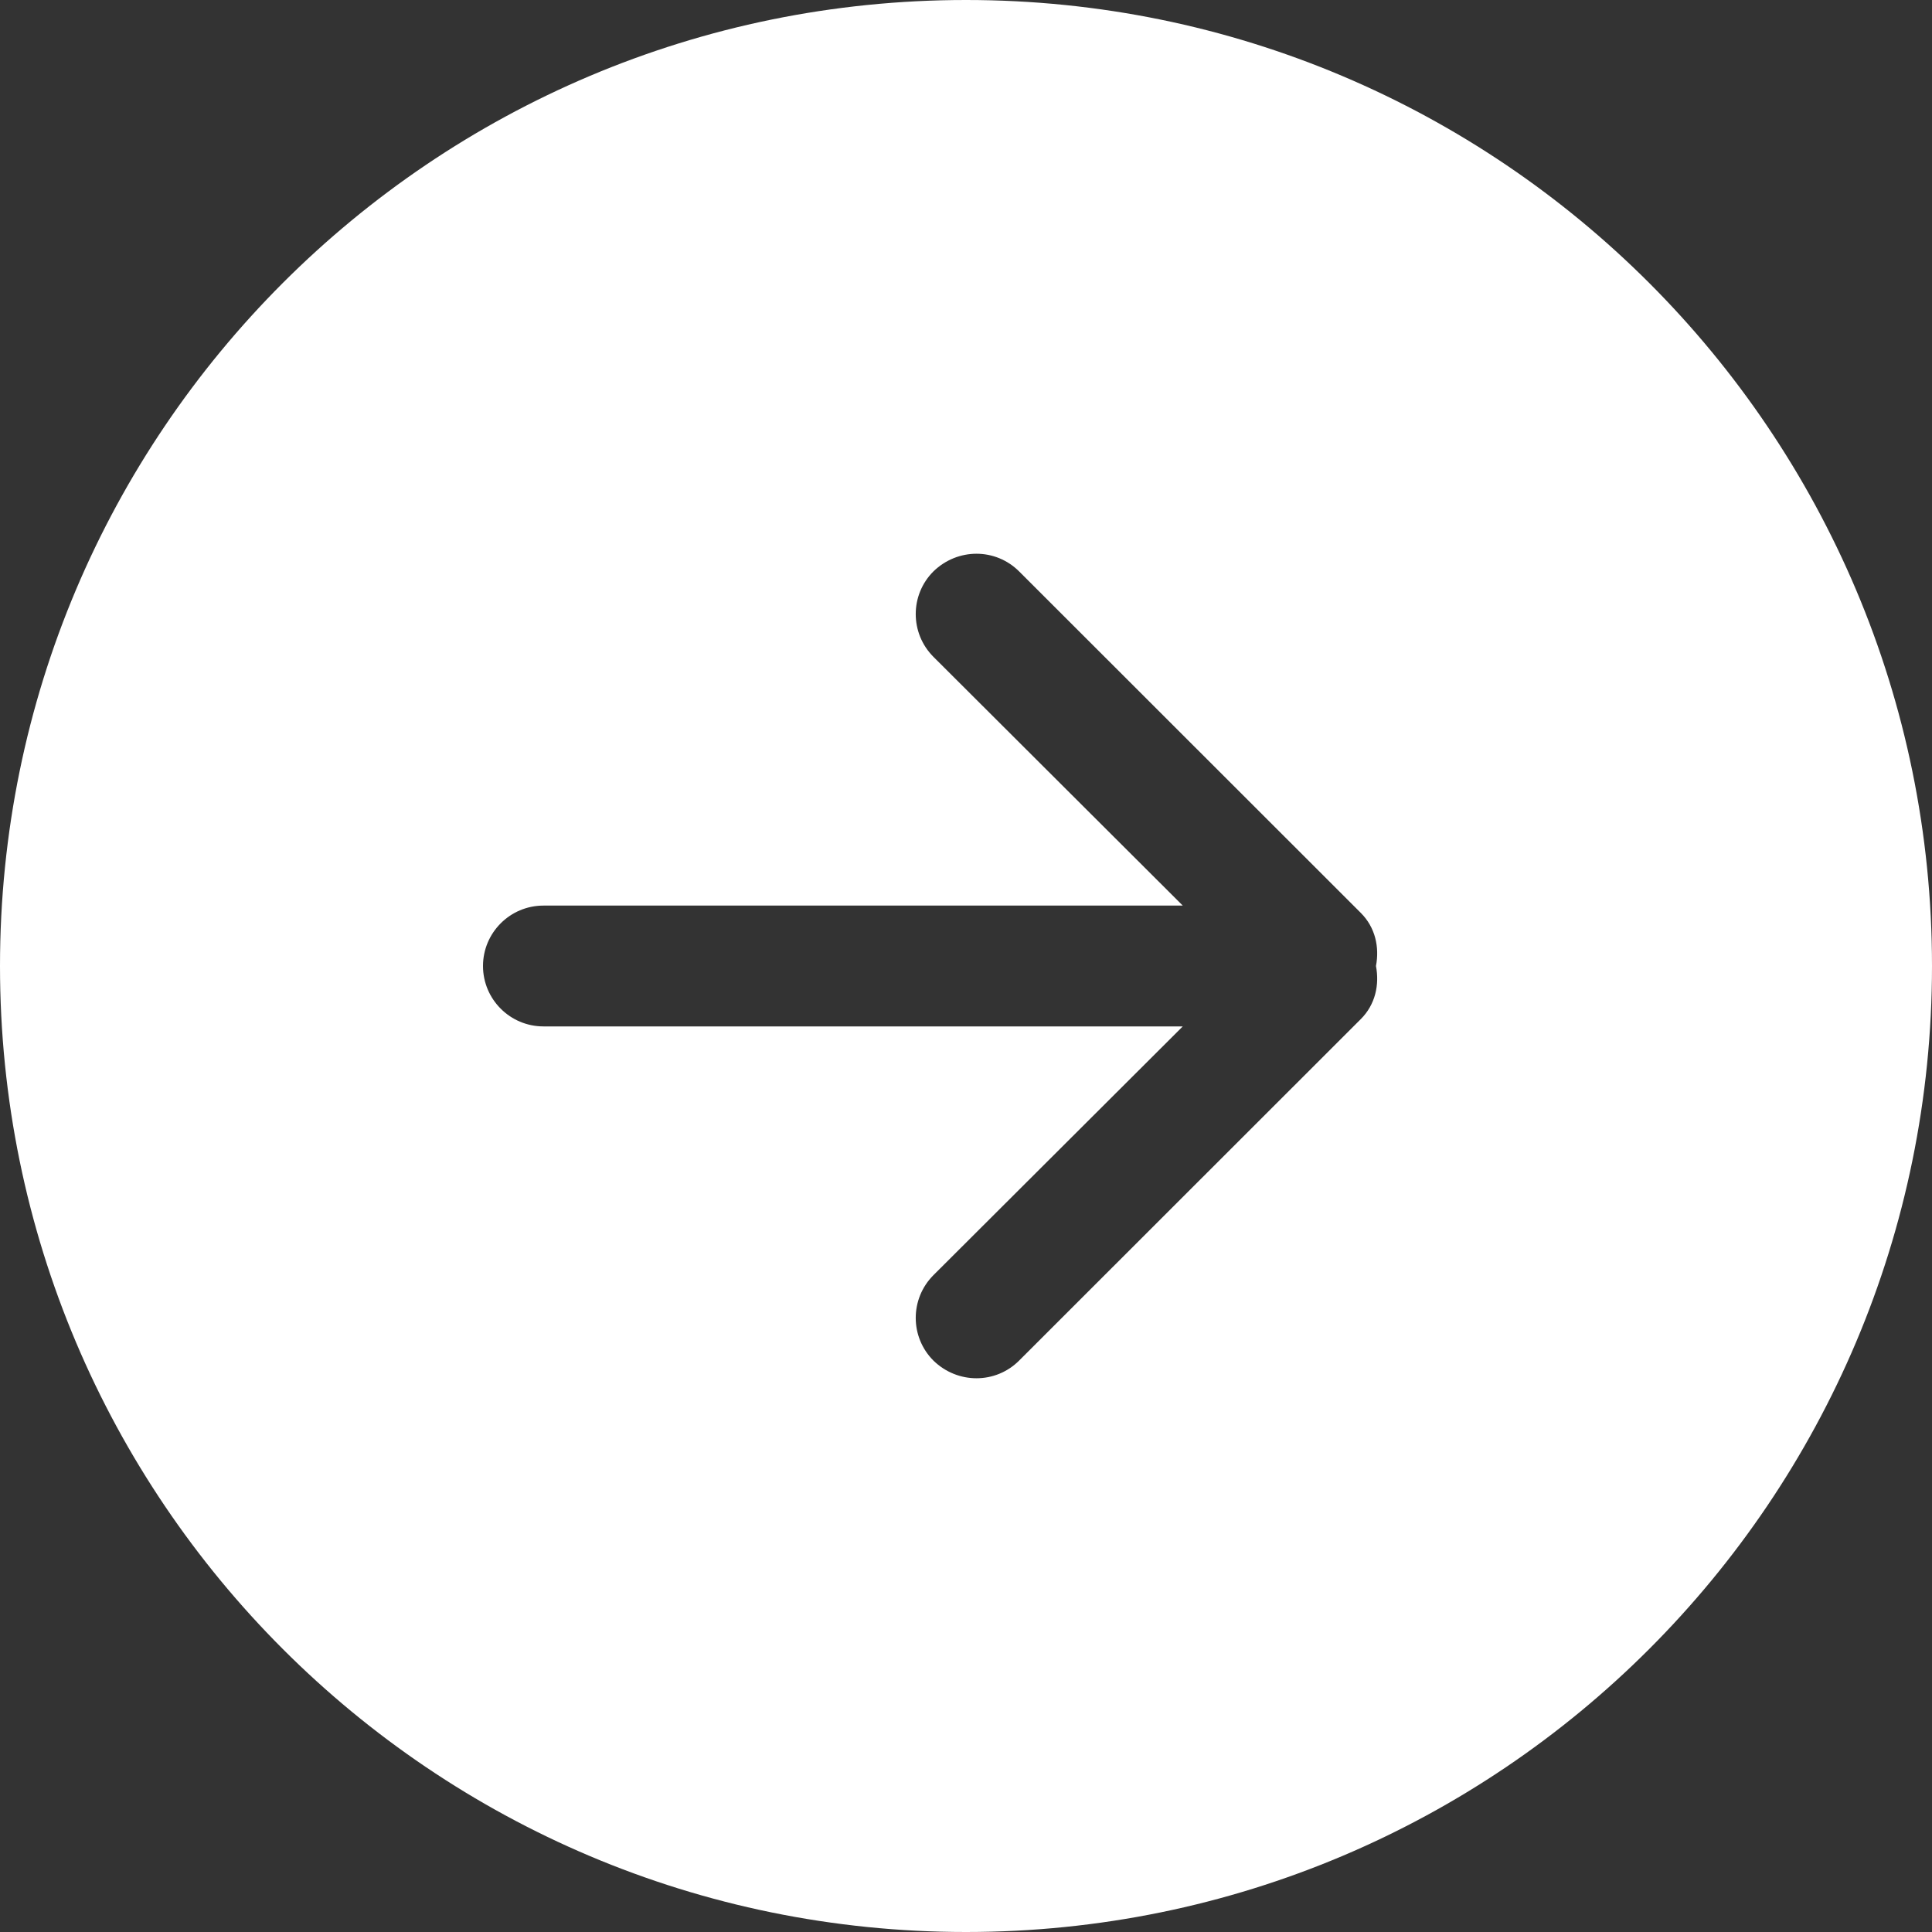 <?xml version="1.0" encoding="UTF-8"?> <svg xmlns="http://www.w3.org/2000/svg" width="30" height="30" viewBox="0 0 30 30" fill="none"><rect x="0" y="0" width="30" height="30" fill="#333333" stroke="none"/> <g id="Page-1"> <g id="Icon-Set-Filled"> <path id="arrow-up-circle" fill-rule="evenodd" clip-rule="evenodd" d="M14.494 21.127C14.128 20.761 14.128 20.168 14.494 19.801L18.366 15.938L8.438 15.938C7.922 15.938 7.5 15.518 7.5 15C7.5 14.482 7.922 14.062 8.438 14.062L18.366 14.062L14.494 10.199C14.128 9.832 14.128 9.238 14.494 8.873C14.869 8.507 15.459 8.507 15.825 8.873L21.131 14.176C21.356 14.401 21.422 14.708 21.366 15C21.422 15.292 21.356 15.599 21.131 15.824L15.825 21.127C15.459 21.493 14.869 21.493 14.494 21.127ZM30 15C30 6.715 23.288 -5.84692e-07 15 -1.30657e-06C6.713 -2.02846e-06 1.76005e-06 6.715 1.57832e-06 15C1.39659e-06 23.285 6.713 30 15 30C23.288 30 30 23.285 30 15Z" fill="white"></path> </g> </g> </svg> 